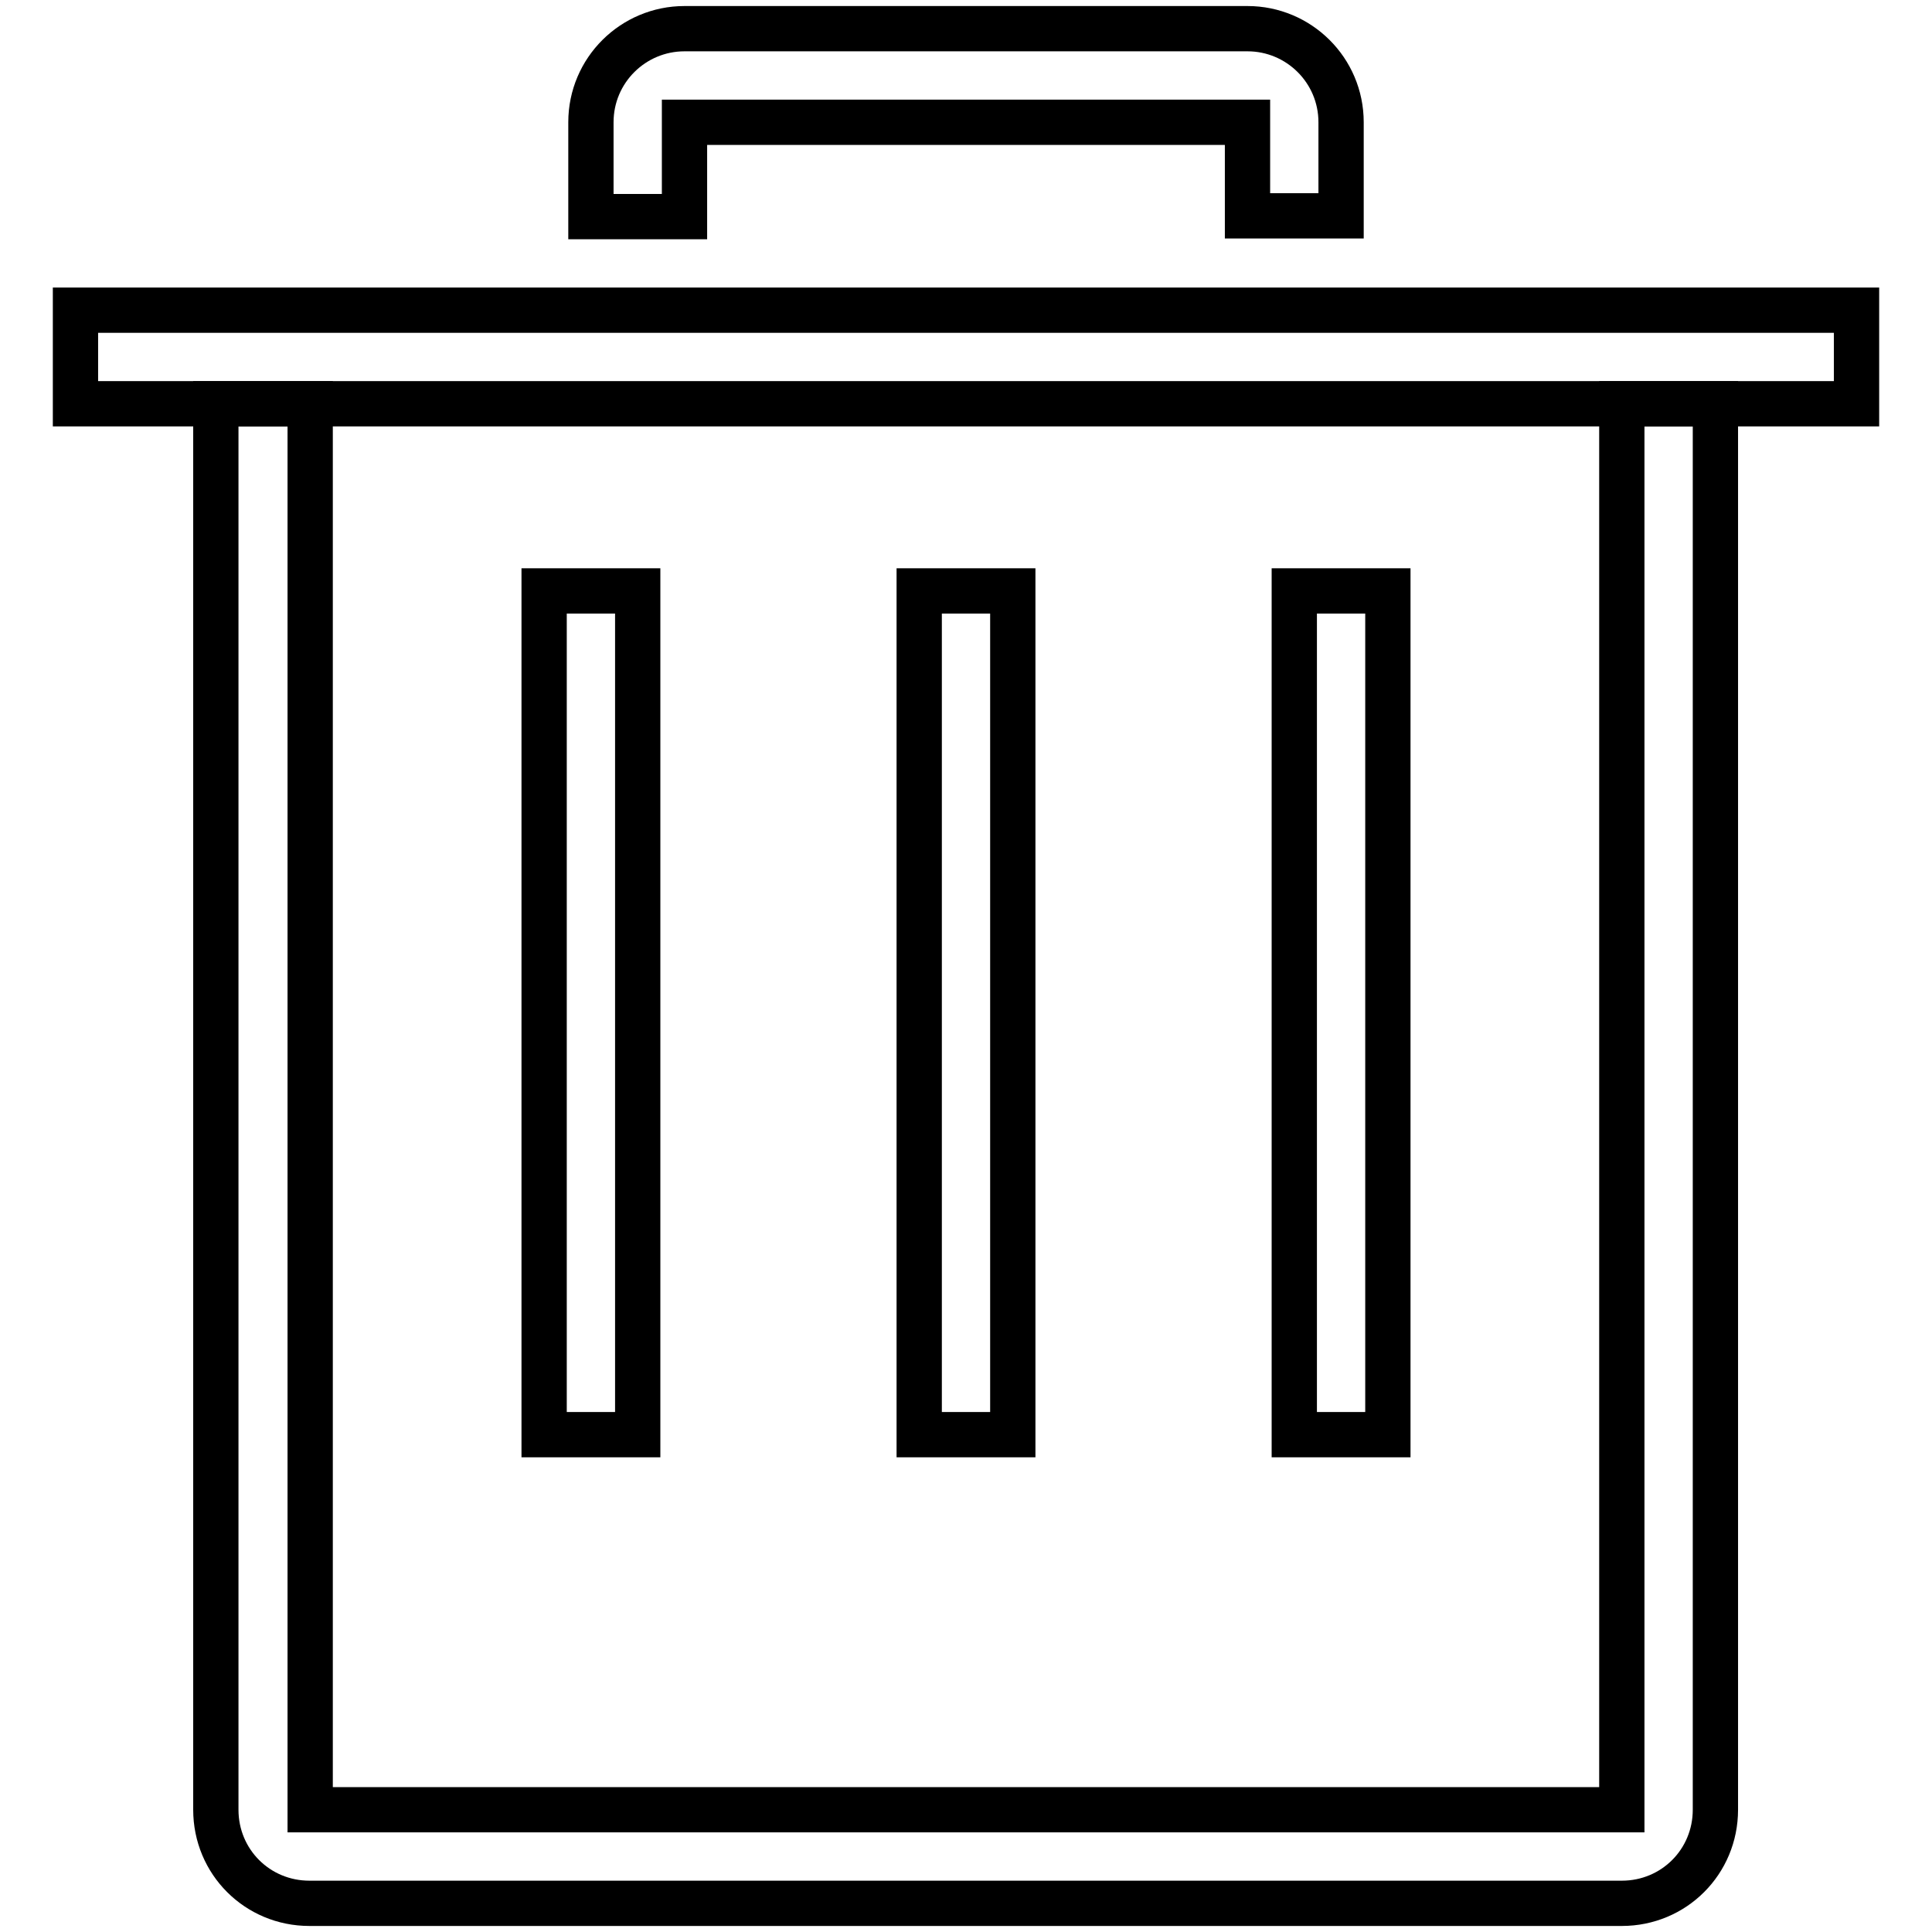 <?xml version="1.0" encoding="utf-8"?>
<!-- Svg Vector Icons : http://www.onlinewebfonts.com/icon -->
<!DOCTYPE svg PUBLIC "-//W3C//DTD SVG 1.1//EN" "http://www.w3.org/Graphics/SVG/1.1/DTD/svg11.dtd">
<svg version="1.1" xmlns="http://www.w3.org/2000/svg" xmlns:xlink="http://www.w3.org/1999/xlink" x="0px" y="0px" viewBox="0 0 256 256" enable-background="new 0 0 256 256" xml:space="preserve">
<g> <path stroke-width="6" fill-opacity="0" stroke="#000000"  d="M10,41.1h236v12.4H10V41.1z"/> <path stroke-width="6" fill-opacity="0" stroke="#000000"  d="M165.3,16.2v12.4h12.4V16.2c0-6.9-5.6-12.4-12.4-12.4H90.7c-6.8,0-12.4,5.5-12.4,12.4c0,0,0,0,0,0.1v12.4 h12.4V16.2H165.3z"/> <path stroke-width="6" fill-opacity="0" stroke="#000000"  d="M41.1,239.8V53.5H28.6v186.3c0,6.9,5.5,12.4,12.4,12.4h173.9c6.9,0,12.4-5.5,12.4-12.4V53.5h-12.4v186.3 H41.1z"/> <path stroke-width="6" fill-opacity="0" stroke="#000000"  d="M72.1,78.3h12.4v111.8H72.1V78.3z M121.8,78.3h12.4v111.8h-12.4V78.3z M171.5,78.3h12.4v111.8h-12.4V78.3z" /></g>
</svg>